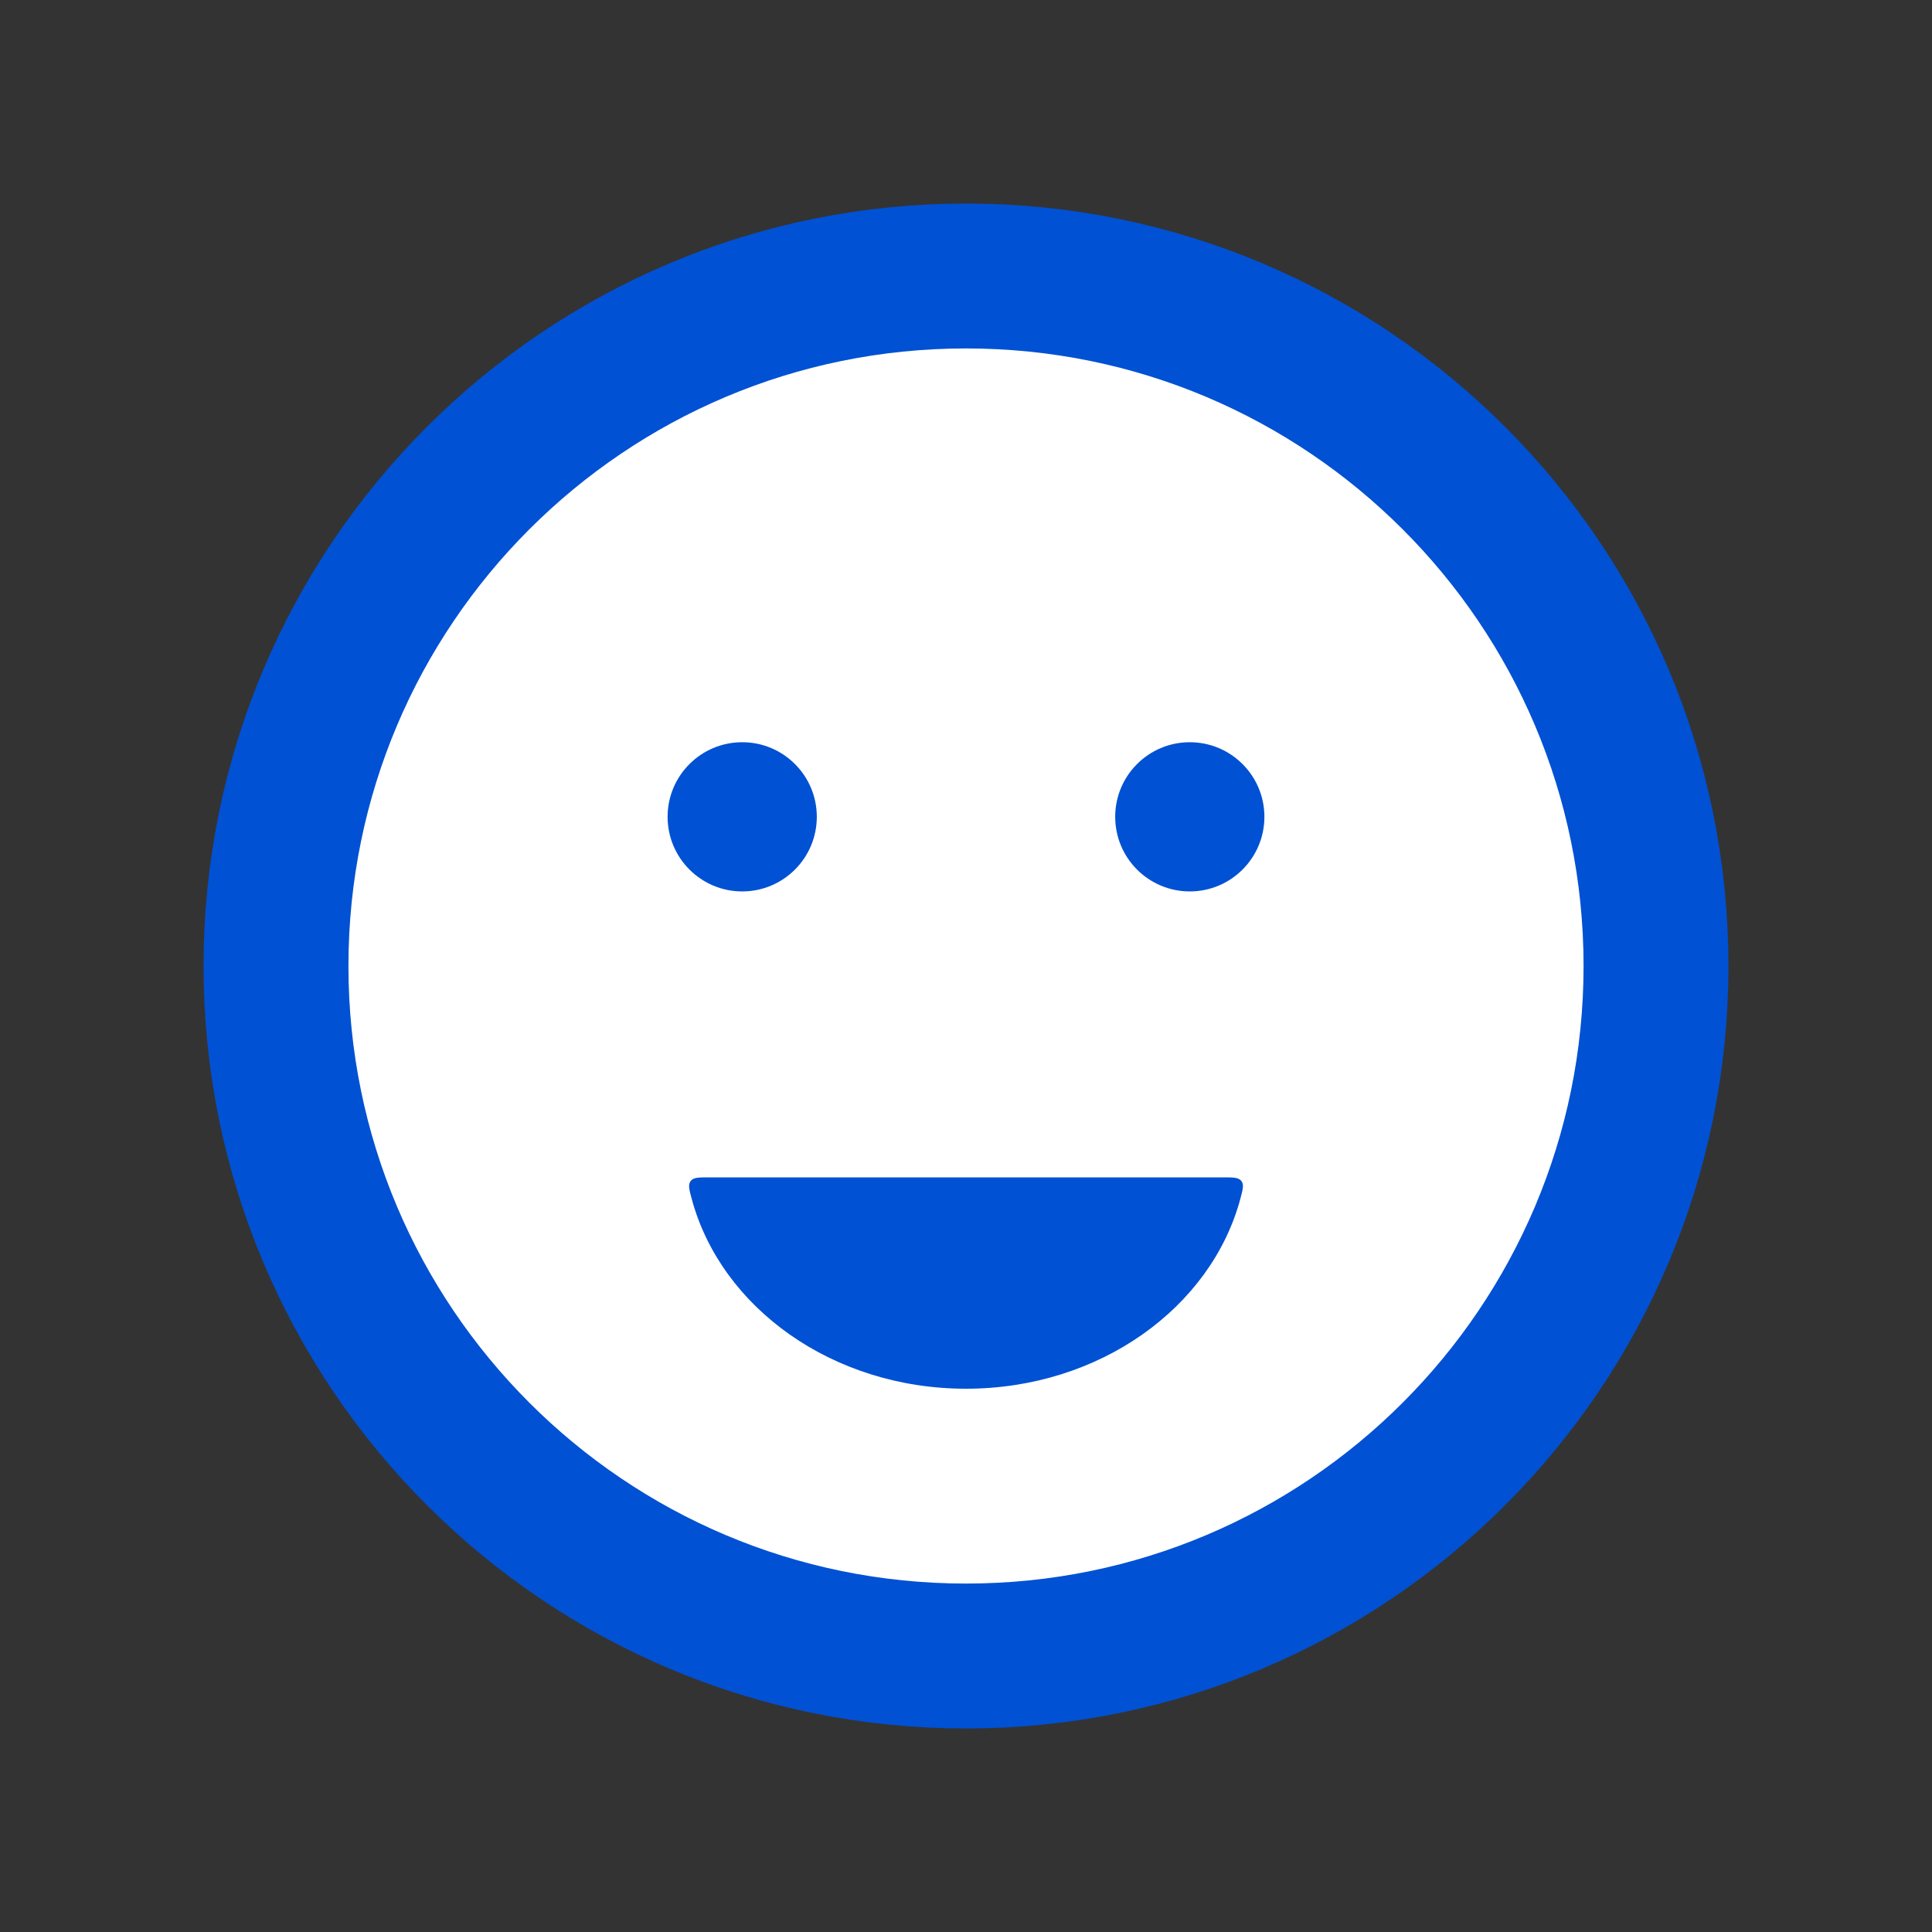 <?xml version="1.0" encoding="UTF-8"?>
<svg xmlns="http://www.w3.org/2000/svg" width="40" height="40" viewBox="0 0 40 40" fill="none">
  <rect x="0" y="0" width="40" height="40" fill="#333333" stroke="none"/>
  <path d="M20 34.286C27.89 34.286 34.286 27.89 34.286 20C34.286 12.11 27.89 5.714 20 5.714C12.11 5.714 5.714 12.11 5.714 20C5.714 27.89 12.11 34.286 20 34.286Z" fill="white" stroke="#0051D3" stroke-width="3" stroke-linecap="round"></path>
  <path d="M15.367 18.456C16.22 18.456 16.911 17.764 16.911 16.911C16.911 16.058 16.22 15.367 15.367 15.367C14.514 15.367 13.822 16.058 13.822 16.911C13.822 17.764 14.514 18.456 15.367 18.456Z" fill="#0051D3"></path>
  <path d="M24.633 18.456C25.486 18.456 26.178 17.764 26.178 16.911C26.178 16.058 25.486 15.367 24.633 15.367C23.78 15.367 23.089 16.058 23.089 16.911C23.089 17.764 23.78 18.456 24.633 18.456Z" fill="#0051D3"></path>
  <path fill-rule="evenodd" clip-rule="evenodd" d="M14.679 24.376C14.465 24.376 14.358 24.376 14.3 24.451C14.242 24.527 14.268 24.625 14.321 24.82C14.927 27.074 17.239 28.752 20 28.752C22.761 28.752 25.074 27.074 25.68 24.82C25.732 24.625 25.759 24.527 25.701 24.451C25.643 24.376 25.535 24.376 25.321 24.376H14.679Z" fill="#0051D3"></path>
</svg>
